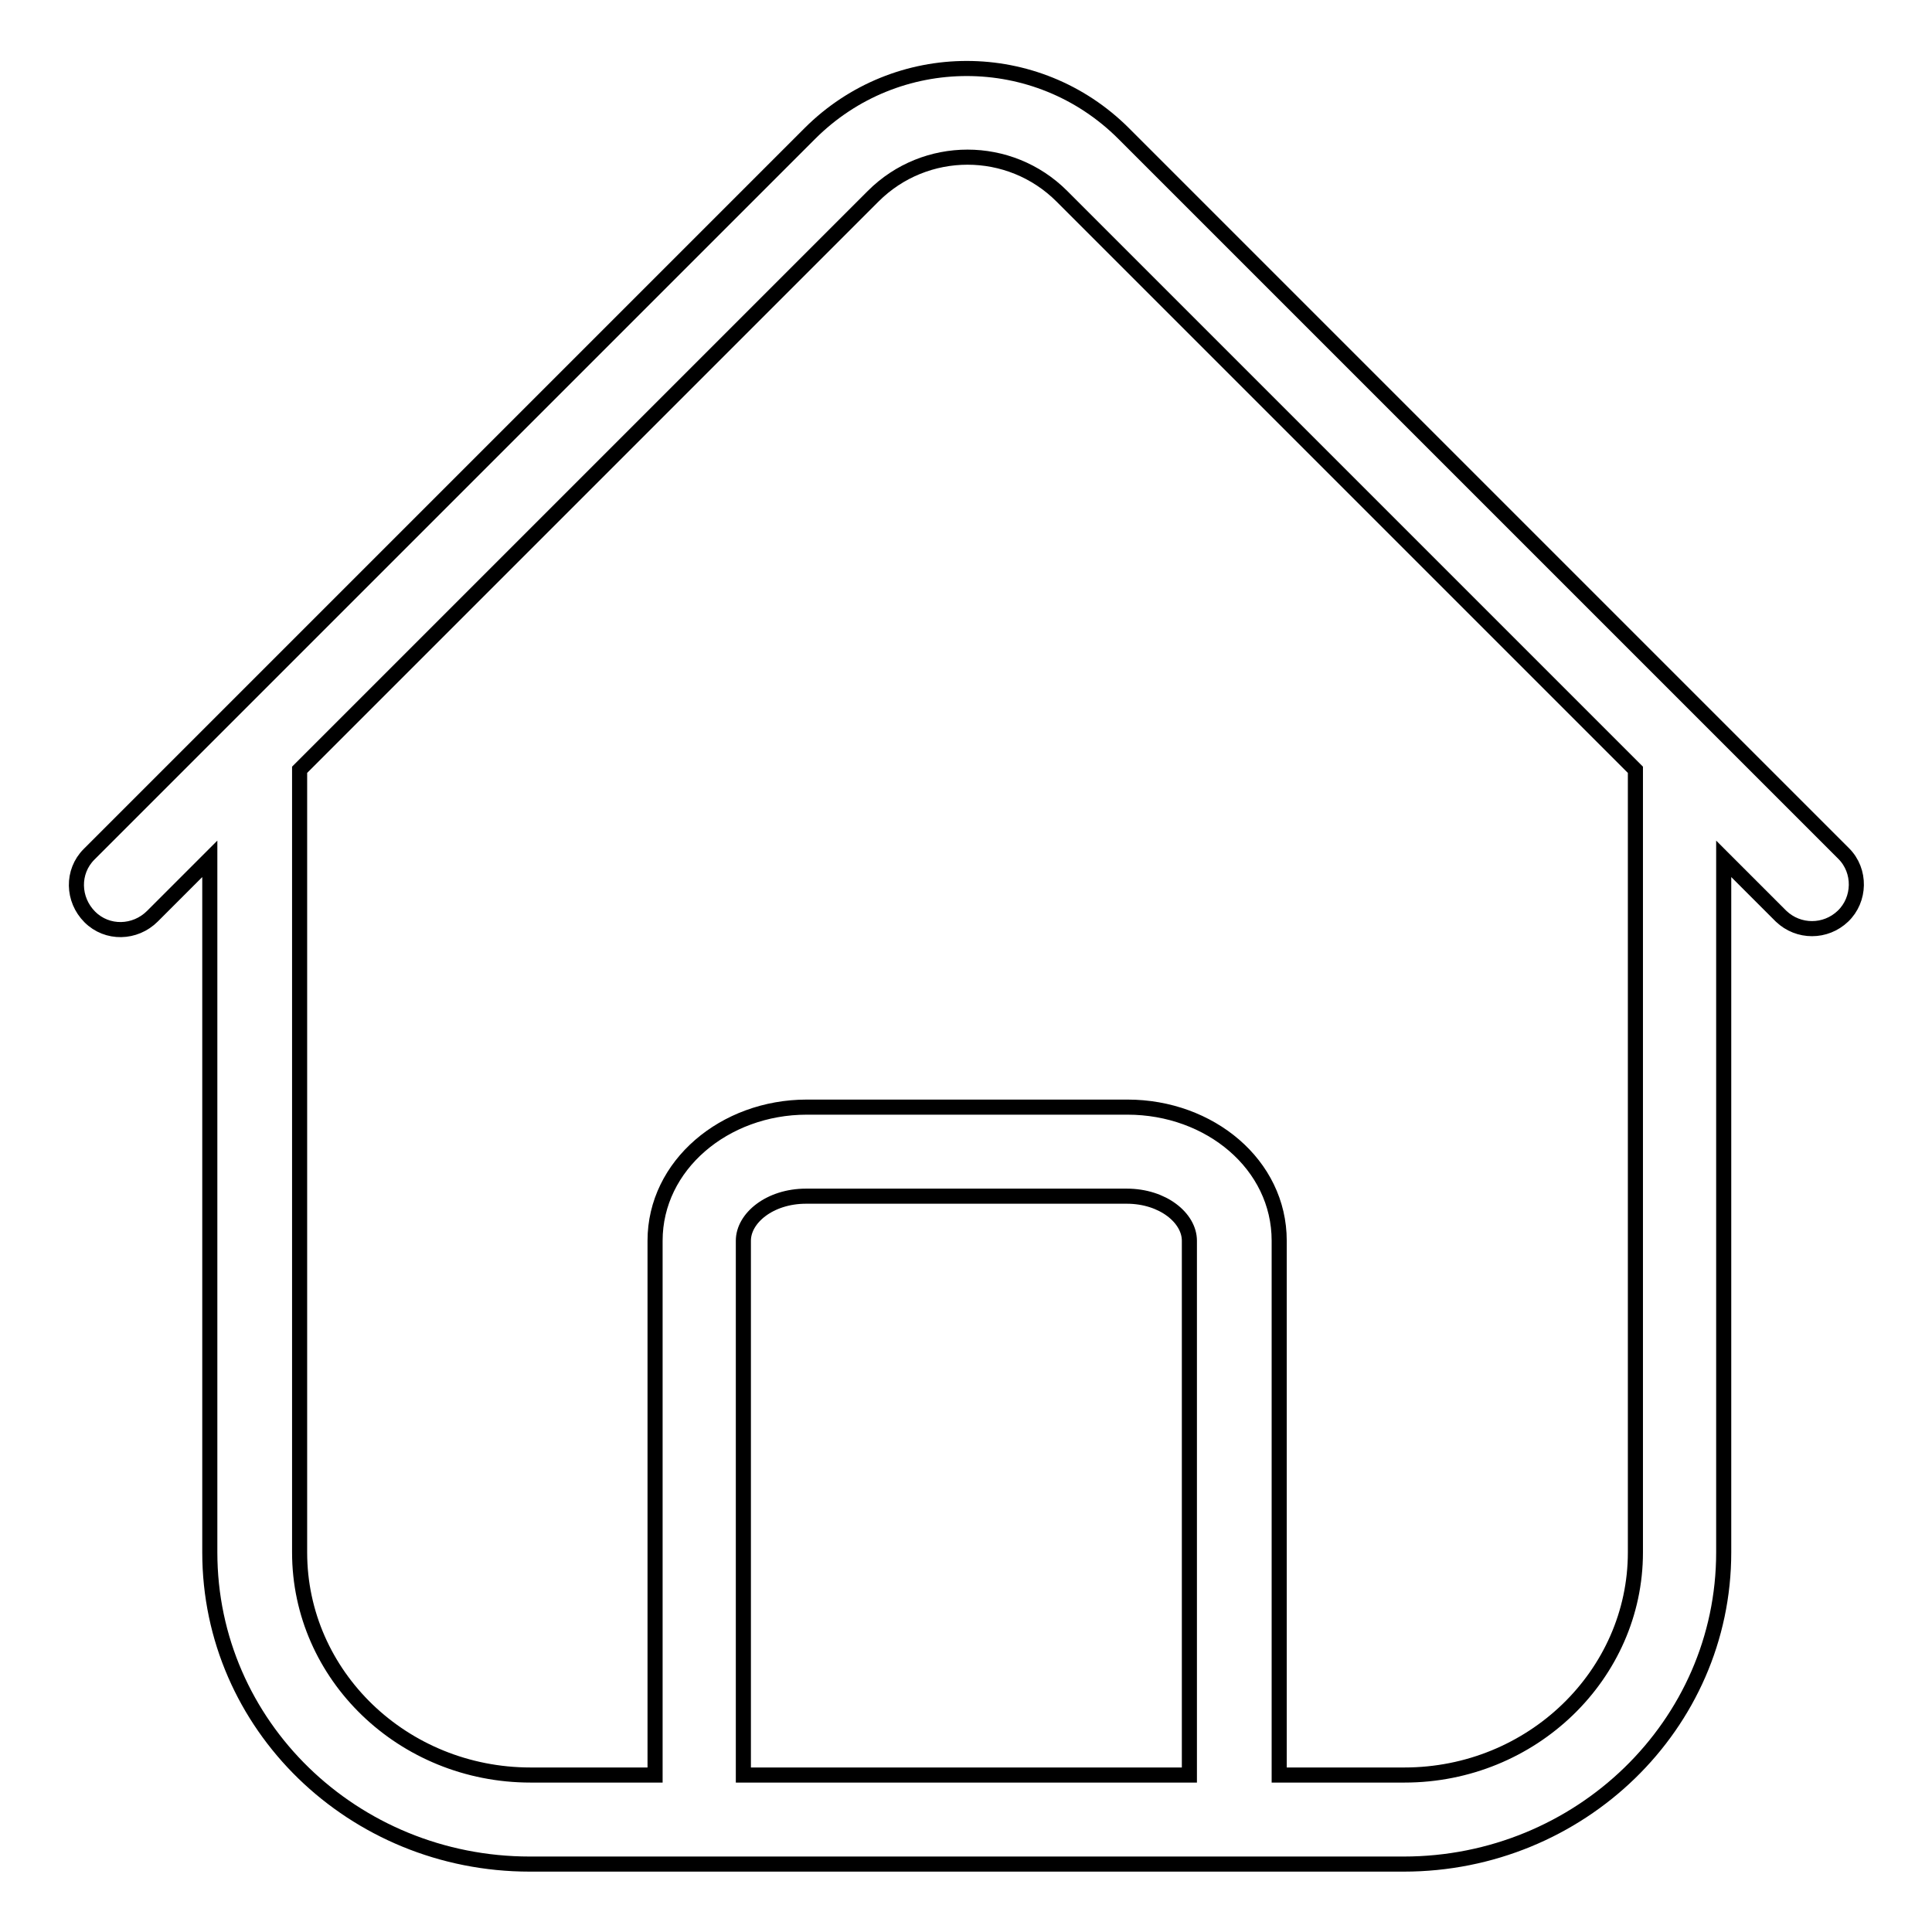 <?xml version="1.0" encoding="utf-8"?>
<!-- Svg Vector Icons : http://www.onlinewebfonts.com/icon -->
<!DOCTYPE svg PUBLIC "-//W3C//DTD SVG 1.1//EN" "http://www.w3.org/Graphics/SVG/1.1/DTD/svg11.dtd">
<svg version="1.1" xmlns="http://www.w3.org/2000/svg" xmlns:xlink="http://www.w3.org/1999/xlink" x="0px" y="0px" viewBox="0 0 256 256" enable-background="new 0 0 256 256" xml:space="preserve">
<g> <path stroke-width="2" fill-opacity="0" stroke="#000000"  d="M86.8,235.2v-70.8c0-10,9.2-17.7,20.1-17.7h42.5c10.9,0,20.1,7.6,20.1,17.7v70.8h16.6 c16.9,0,30.6-13.3,30.6-29.5V102l-76-76c-6.9-6.9-18.1-6.9-25,0c0,0,0,0,0,0l-76,76v103.7c0,16.3,13.7,29.5,30.6,29.5H86.8z  M98.6,235.2h59v-70.8c0-3-3.5-5.9-8.3-5.9h-42.5c-4.8,0-8.3,2.9-8.3,5.9V235.2z M228.4,113.8v91.9c0,22.9-19.1,41.3-42.4,41.3 H70.2c-23.4,0-42.4-18.4-42.4-41.3v-91.9l-7.6,7.6c-2.3,2.3-6,2.4-8.3,0.1c-2.3-2.3-2.4-6-0.1-8.3c0,0,0.1-0.1,0.1-0.1l95.4-95.4 c11.5-11.5,30.1-11.5,41.6,0c0,0,0,0,0,0l95.4,95.4c2.3,2.3,2.2,6.1-0.1,8.3c-2.3,2.2-5.9,2.2-8.2,0L228.4,113.8L228.4,113.8z"/></g>
</svg>
